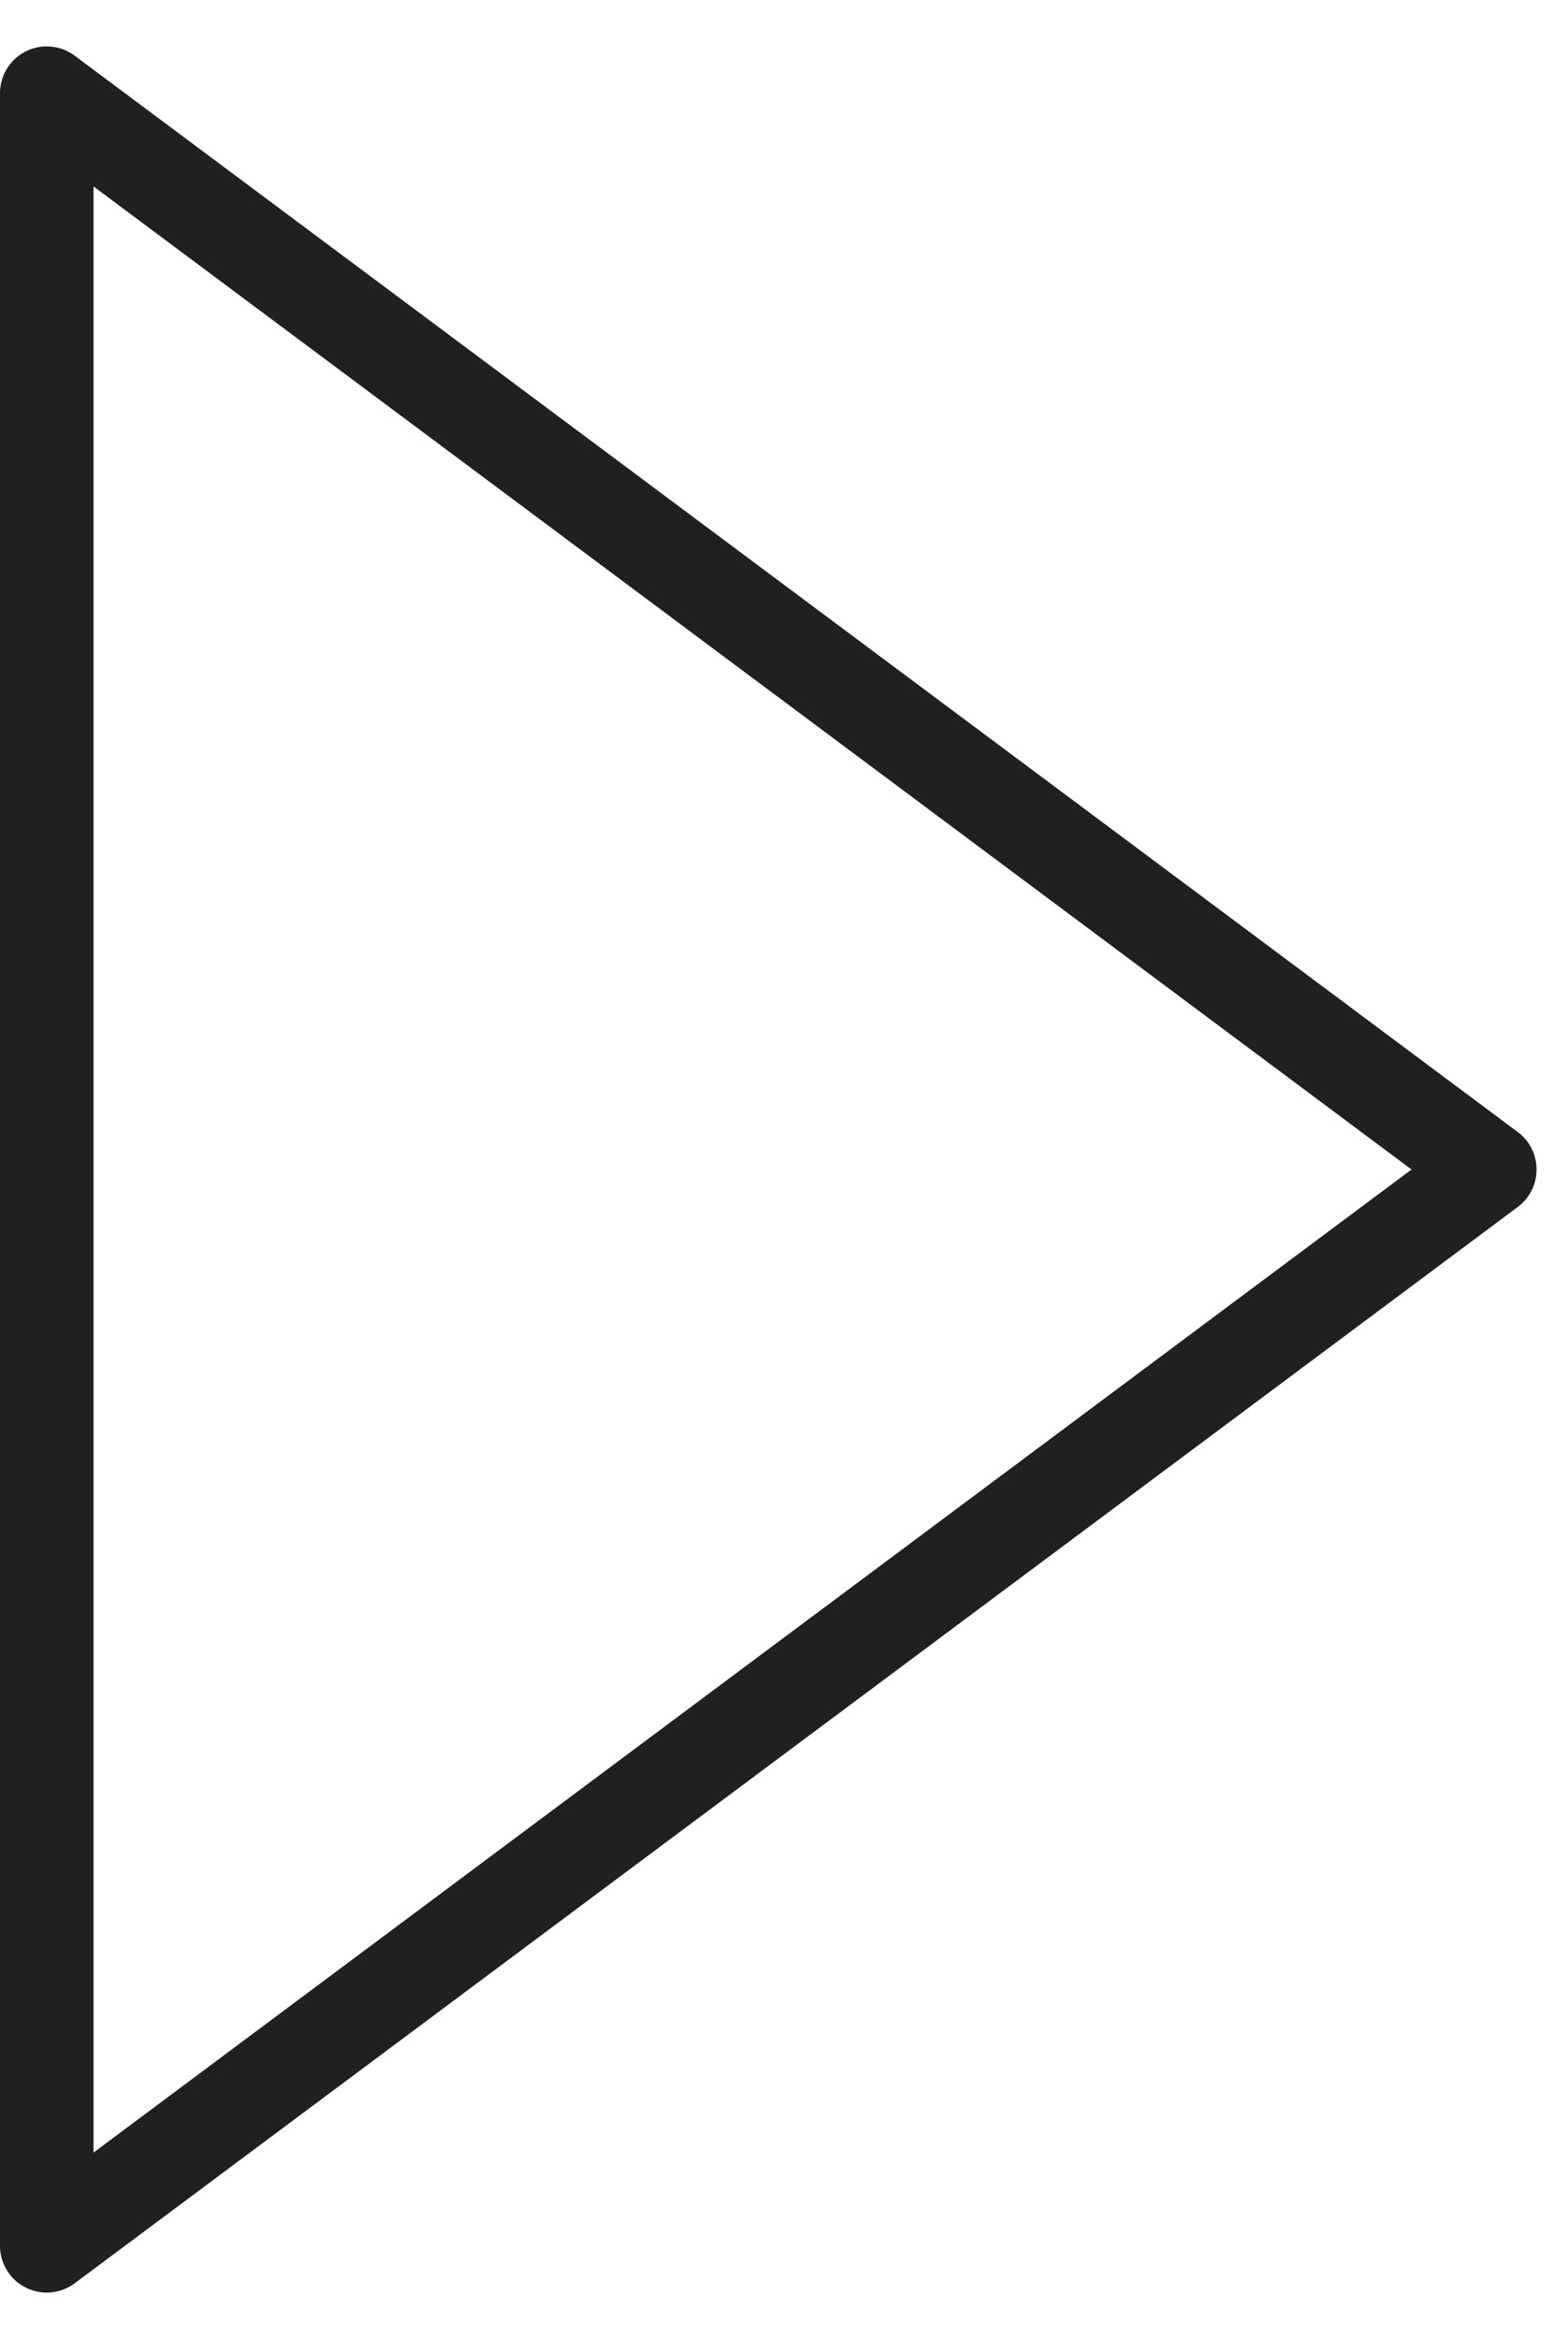 <svg xmlns="http://www.w3.org/2000/svg" width="33.539" height="50"><g data-name="多角形 5" fill="none"><path d="M32.463 24.2a1 1 0 010 1.6L1.598 48.809a1 1 0 01-1.6-.8V1.993a1 1 0 011.6-.8z"/><path d="M30.192 25L2 3.985v42.03L30.192 25m2.674 0c0 .3-.134.602-.403.802L1.598 48.809A1 1 0 010 48.007V1.993a1 1 0 011.598-.802l30.865 23.007c.269.2.403.501.403.802z" fill="#202020"/></g></svg>